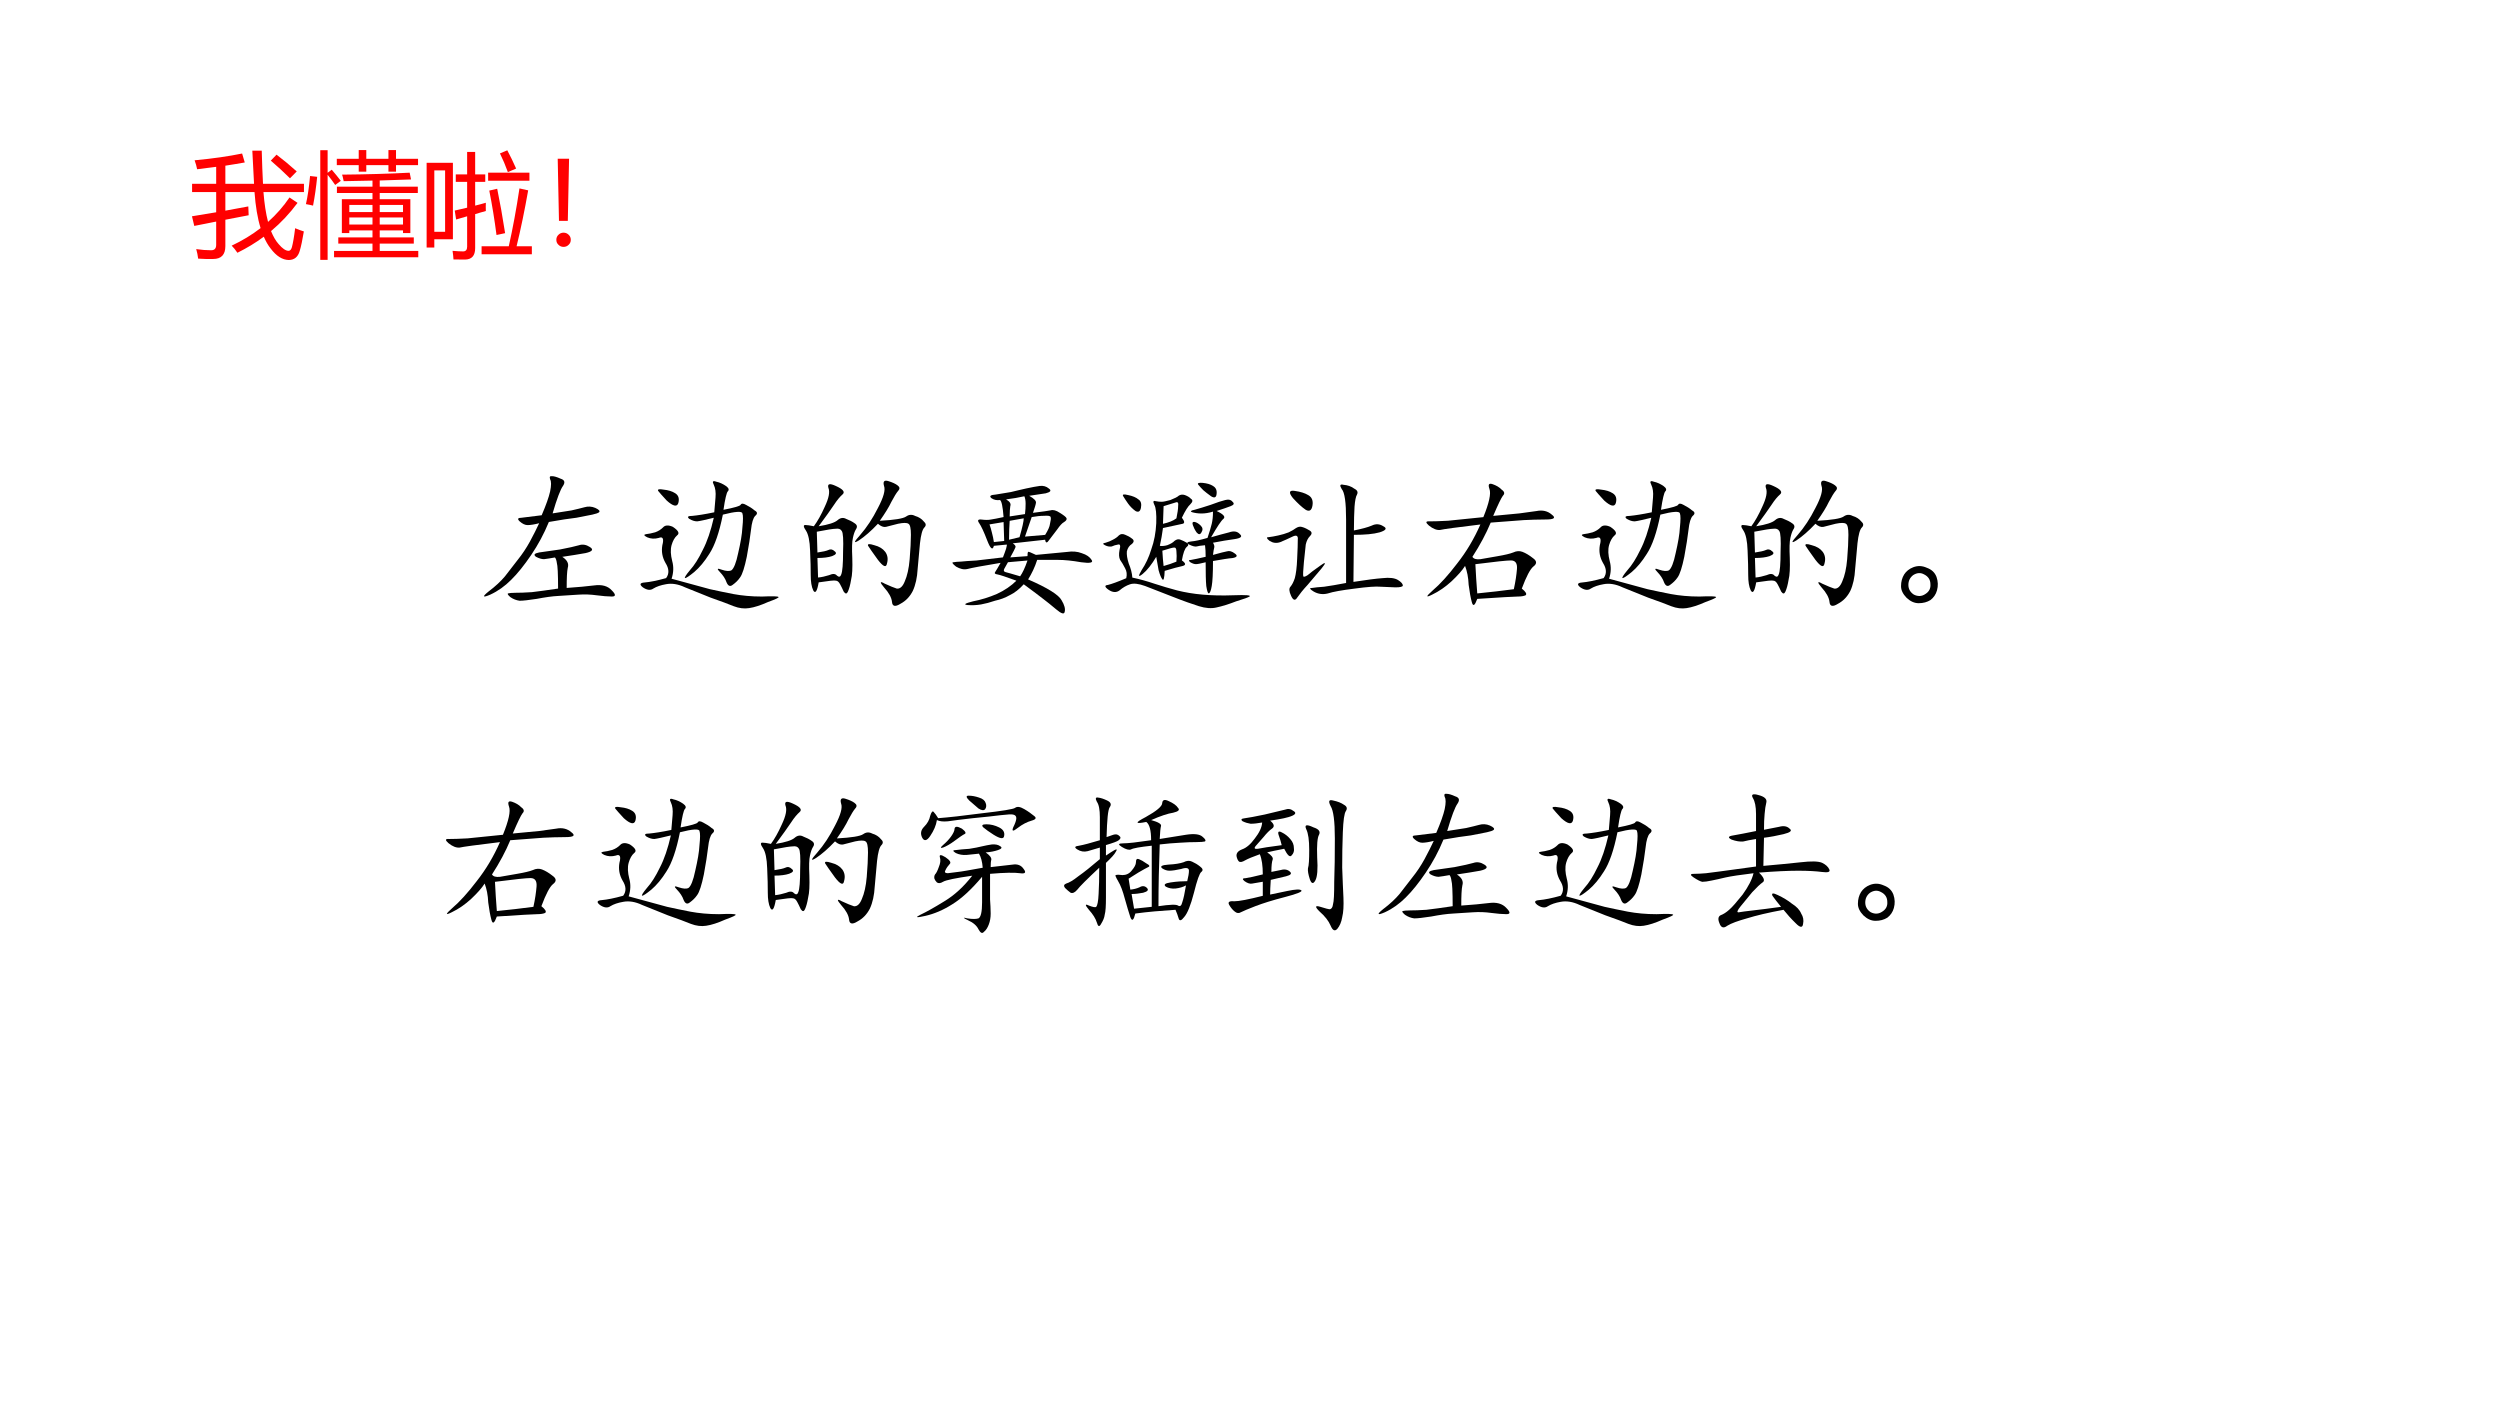 <?xml version="1.0" encoding="UTF-8" standalone="no"?>
<!DOCTYPE svg PUBLIC "-//W3C//DTD SVG 1.1//EN" "http://www.w3.org/Graphics/SVG/1.1/DTD/svg11.dtd">
<svg xmlns="http://www.w3.org/2000/svg" xmlns:xlink="http://www.w3.org/1999/xlink" version="1.1" width="960pt" height="540pt" viewBox="0 0 960 540">
<rect x="0" y="0" width="960" height="540" fill="#333333" stroke="none"/>
<g enable-background="new">
<g>
<g id="Layer-1" data-name="Artifact">
<clipPath id="cp6">
<path transform="matrix(1,0,0,-1,0,540)" d="M 0 0 L 960 0 L 960 540 L 0 540 Z " fill-rule="evenodd"/>
</clipPath>
<g clip-path="url(#cp6)">
<path transform="matrix(1,0,0,-1,0,540)" d="M 0 0 L 960 0 L 960 540 L 0 540 Z " fill="#ffffff" fill-rule="evenodd"/>
</g>
</g>
<g id="Layer-1" data-name="P">
<clipPath id="cp7">
<path transform="matrix(1,0,0,-1,0,540)" d="M 0 0 L 960 0 L 960 540 L 0 540 Z " fill-rule="evenodd"/>
</clipPath>
<g clip-path="url(#cp7)">
<symbol id="font_8_6e9">
<path d="M .346 .125 C .439 .169 .523 .22 .598 .278 C .571 .365 .554 .469 .545 .592 L .291 .592 L .291 .43 C .355 .442 .422 .454 .491 .467 C .493 .438 .493 .412 .494 .39 C .426 .377 .358 .364 .291 .351 L .291 .121 C .291 .047 .256 .009 .185 .009 C .141 .008 .097 .009 .054 .012 C .05 .041 .045 .069 .037 .095 C .085 .088 .127 .085 .165 .085 C .196 .084 .211 .1 .211 .132 L .211 .335 C .146 .322 .083 .31 .02 .297 L 0 .381 C .067 .392 .138 .403 .211 .416 L .211 .592 L .001 .592 L .001 .664 L .211 .664 L .211 .812 C .16 .805 .104 .798 .045 .791 C .04 .816 .033 .842 .023 .869 C .184 .884 .321 .904 .437 .928 L .46 .85 C .411 .841 .354 .832 .291 .822 L .291 .664 L .541 .664 C .536 .744 .532 .84 .526 .953 L .608 .953 C .611 .849 .614 .753 .619 .664 L .976 .664 L .976 .592 L .623 .592 C .631 .491 .644 .405 .663 .332 C .735 .396 .797 .467 .85 .545 L .92 .498 C .852 .406 .775 .324 .689 .252 C .708 .206 .729 .168 .755 .139 C .788 .1 .817 .08 .842 .08 C .855 .08 .865 .091 .871 .112 C .88 .146 .89 .201 .899 .277 C .927 .265 .952 .256 .975 .249 C .963 .176 .951 .119 .939 .079 C .924 .027 .893 .001 .844 0 C .788 .001 .735 .034 .685 .101 C .662 .13 .643 .164 .626 .203 C .555 .15 .478 .104 .396 .063 C .379 .089 .362 .109 .346 .125 M .687 .866 L .737 .918 C .795 .874 .853 .826 .913 .772 L .854 .712 C .8 .766 .744 .817 .687 .866 Z "/>
</symbol>
<symbol id="font_8_6e4">
<path d="M .245 .078 L .58 .078 L .58 .142 L .282 .142 L .282 .196 L .58 .196 L .58 .257 L .378 .257 L .378 .234 L .313 .234 L .313 .529 L .58 .529 L .58 .583 L .27 .583 L .27 .638 L .58 .638 L .58 .691 C .504 .689 .42 .688 .329 .686 C .323 .717 .318 .736 .315 .743 C .534 .745 .73 .751 .904 .76 L .916 .701 C .84 .698 .749 .695 .643 .692 L .643 .638 L .975 .638 L .975 .583 L .643 .583 L .643 .529 L .91 .529 L .91 .234 L .846 .234 L .846 .257 L .643 .257 L .643 .196 L .94 .196 L .94 .142 L .643 .142 L .643 .078 L .979 .078 L .979 .023 L .245 .023 L .245 .078 M .125 .956 L .189 .956 L .189 .759 L .225 .786 C .255 .751 .281 .719 .304 .689 L .255 .653 C .236 .681 .214 .711 .189 .742 L .189 0 L .125 0 L .125 .956 M .269 .881 L .46 .881 L .46 .957 L .526 .957 L .526 .881 L .719 .881 L .719 .957 L .785 .957 L .785 .881 L .977 .881 L .977 .826 L .785 .826 L .785 .769 L .719 .769 L .719 .826 L .526 .826 L .526 .769 L .46 .769 L .46 .826 L .269 .826 L .269 .881 M .036 .731 L .098 .724 C .089 .634 .077 .55 .062 .473 C .048 .477 .027 .481 0 .486 C .015 .551 .027 .633 .036 .731 M .643 .308 L .846 .308 L .846 .37 L .643 .37 L .643 .308 M .378 .308 L .58 .308 L .58 .37 L .378 .37 L .378 .308 M .846 .479 L .643 .479 L .643 .417 L .846 .417 L .846 .479 M .378 .417 L .58 .417 L .58 .479 L .378 .479 L .378 .417 Z "/>
</symbol>
<symbol id="font_8_58f">
<path d="M 0 .843 L .229 .843 L .229 .177 L .067 .177 L .067 .105 L 0 .105 L 0 .843 M .245 .427 C .283 .435 .319 .444 .353 .452 L .353 .677 L .254 .677 L .254 .742 L .353 .742 L .353 .938 L .423 .938 L .423 .742 L .511 .742 L .511 .677 L .423 .677 L .423 .47 C .457 .478 .488 .487 .516 .495 C .515 .472 .515 .448 .516 .423 C .485 .414 .454 .406 .423 .396 L .423 .1 C .423 .034 .394 .001 .335 0 C .306 0 .272 0 .234 .001 C .233 .024 .23 .049 .226 .076 C .261 .073 .292 .071 .318 .071 C .341 .071 .353 .085 .353 .111 L .353 .377 C .321 .368 .289 .358 .257 .349 L .245 .427 M .479 .116 L .716 .116 C .751 .272 .782 .44 .809 .62 L .885 .603 C .854 .429 .821 .267 .784 .116 L .917 .116 L .917 .046 L .479 .046 L .479 .116 M .161 .777 L .067 .777 L .067 .242 L .161 .242 L .161 .777 M .615 .617 C .639 .501 .662 .372 .684 .23 L .609 .214 C .592 .346 .571 .475 .546 .601 L .615 .617 M .536 .757 L .896 .757 L .896 .687 L .536 .687 L .536 .757 M .639 .925 L .703 .952 C .729 .903 .755 .85 .78 .793 L .708 .762 C .688 .818 .665 .872 .639 .925 Z "/>
</symbol>
<symbol id="font_8_360">
<path d="M .111 .768 L .1 .227 L .023 .227 L .012 .768 L .111 .768 M .063 .124 C .08 .124 .095 .118 .107 .106 C .12 .094 .126 .079 .126 .062 C .126 .044 .12 .03 .107 .018 C .095 .006 .08 0 .063 0 C .046 0 .031 .006 .019 .018 C .006 .03 0 .044 0 .062 C 0 .079 .006 .094 .019 .106 C .031 .118 .046 .124 .063 .124 Z "/>
</symbol>
<use xlink:href="#font_8_6e9" transform="matrix(44.064,0,0,-44.064,73.716,99.843)" fill="#ff0000"/>
<use xlink:href="#font_8_6e4" transform="matrix(44.064,0,0,-44.064,117.479,99.8)" fill="#ff0000"/>
<use xlink:href="#font_8_58f" transform="matrix(44.064,0,0,-44.064,163.824,99.67)" fill="#ff0000"/>
<use xlink:href="#font_8_360" transform="matrix(44.064,0,0,-44.064,213.632,94.808)" fill="#ff0000"/>
</g>
</g>
<g id="Layer-1" data-name="P">
<clipPath id="cp9">
<path transform="matrix(1,0,0,-1,0,540)" d="M 0 0 L 960 0 L 960 540 L 0 540 Z " fill-rule="evenodd"/>
</clipPath>
<g clip-path="url(#cp9)">
<symbol id="font_a_141c">
<path d="M .452 .559 C .499 .566 .539 .573 .573 .578 C .607 .586 .634 .592 .655 .598 C .678 .605 .702 .604 .725 .594 C .749 .583 .757 .574 .749 .566 C .743 .561 .729 .556 .706 .551 C .682 .546 .648 .539 .604 .531 C .56 .526 .501 .517 .428 .504 C .397 .428 .359 .358 .315 .293 C .271 .228 .228 .174 .186 .133 C .147 .094 .103 .062 .053 .039 C .004 .018 0 .025 .042 .059 C .086 .092 .121 .125 .147 .156 C .173 .19 .201 .225 .229 .262 C .258 .298 .284 .337 .307 .379 C .331 .423 .35 .462 .366 .496 C .335 .488 .31 .484 .292 .484 C .276 .484 .259 .492 .241 .508 C .225 .523 .229 .531 .253 .531 C .279 .534 .322 .539 .382 .547 C .41 .612 .428 .663 .436 .699 C .444 .738 .444 .764 .436 .777 C .431 .793 .435 .799 .448 .797 C .461 .797 .479 .792 .503 .781 C .529 .773 .534 .758 .518 .734 C .503 .714 .48 .655 .452 .559 M .514 .281 C .546 .26 .557 .237 .549 .211 C .544 .188 .542 .145 .542 .082 C .612 .087 .671 .092 .717 .098 C .767 .105 .805 .095 .831 .066 C .857 .04 .857 .027 .831 .027 C .805 .027 .772 .03 .733 .035 C .697 .04 .658 .042 .616 .039 C .577 .036 .535 .034 .491 .031 C .449 .029 .402 .022 .35 .012 C .298 .004 .262 0 .241 0 C .22 .003 .201 .01 .182 .023 C .167 .036 .161 .044 .167 .047 C .174 .049 .19 .051 .214 .051 C .24 .051 .275 .052 .319 .055 C .363 .06 .419 .068 .487 .078 C .487 .172 .484 .227 .479 .242 C .477 .258 .473 .27 .467 .277 C .439 .272 .415 .268 .397 .266 C .382 .266 .365 .271 .346 .281 C .328 .294 .335 .303 .366 .309 C .397 .314 .441 .32 .499 .328 C .556 .339 .596 .348 .62 .355 C .643 .363 .667 .359 .69 .344 C .716 .328 .707 .315 .663 .305 C .618 .297 .569 .289 .514 .281 Z "/>
</symbol>
<symbol id="font_a_45ef">
<path d="M .539 .634 C .607 .647 .643 .658 .648 .665 C .654 .676 .665 .676 .684 .665 C .704 .655 .723 .643 .738 .63 C .757 .62 .758 .608 .742 .595 C .729 .582 .72 .552 .715 .505 C .71 .461 .701 .404 .688 .333 C .674 .266 .66 .221 .645 .201 C .632 .182 .616 .167 .598 .154 C .582 .141 .569 .146 .559 .169 C .551 .193 .536 .215 .516 .236 C .495 .257 .499 .262 .527 .251 C .556 .241 .577 .24 .59 .247 C .605 .258 .62 .294 .633 .357 C .648 .422 .658 .477 .66 .521 C .665 .568 .665 .598 .66 .611 C .658 .626 .616 .624 .535 .603 C .512 .488 .483 .405 .449 .353 C .418 .303 .385 .264 .352 .236 C .32 .21 .301 .197 .293 .197 C .288 .199 .298 .216 .324 .247 C .353 .279 .38 .322 .406 .376 C .435 .431 .458 .5 .477 .583 C .424 .57 .389 .562 .371 .56 C .355 .56 .339 .565 .32 .576 C .305 .589 .311 .595 .34 .595 C .371 .598 .418 .605 .48 .618 C .483 .65 .486 .681 .488 .712 C .491 .746 .487 .773 .477 .794 C .466 .815 .471 .822 .492 .814 C .516 .809 .536 .799 .555 .786 C .573 .773 .577 .762 .566 .751 C .559 .743 .549 .704 .539 .634 M .207 .193 C .324 .161 .406 .139 .453 .126 C .5 .116 .549 .105 .602 .095 C .656 .085 .717 .079 .785 .079 C .853 .082 .888 .081 .891 .076 C .896 .073 .874 .062 .824 .044 C .777 .023 .737 .01 .703 .005 C .672 -0 .639 .004 .605 .017 C .574 .03 .525 .048 .457 .072 C .392 .098 .337 .12 .293 .138 C .249 .159 .208 .165 .172 .158 C .138 .152 .111 .143 .09 .13 C .072 .117 .049 .12 .023 .138 C 0 .156 .004 .167 .035 .169 C .069 .172 .115 .181 .172 .197 C .193 .225 .191 .258 .168 .294 C .147 .331 .141 .368 .148 .408 C .159 .449 .151 .465 .125 .454 C .099 .447 .074 .448 .051 .458 C .03 .469 .027 .475 .043 .478 C .061 .48 .081 .484 .102 .49 C .122 .497 .139 .508 .152 .521 C .165 .536 .186 .538 .215 .525 C .251 .501 .26 .483 .242 .47 C .227 .457 .215 .436 .207 .408 C .199 .379 .201 .345 .211 .306 C .221 .27 .22 .232 .207 .193 M .176 .693 C .147 .724 .129 .745 .121 .755 C .116 .766 .128 .768 .156 .763 C .185 .76 .21 .753 .23 .74 C .251 .727 .258 .706 .25 .677 C .242 .651 .217 .656 .176 .693 Z "/>
</symbol>
<symbol id="font_a_2cba">
<path d="M .099 .517 C .161 .527 .202 .54 .22 .556 C .238 .572 .257 .574 .275 .564 C .296 .556 .314 .547 .329 .536 C .345 .526 .348 .513 .337 .497 C .329 .484 .323 .466 .318 .443 C .312 .419 .311 .376 .314 .314 C .316 .251 .314 .204 .306 .173 C .301 .142 .294 .117 .286 .099 C .279 .083 .27 .083 .259 .099 C .251 .117 .243 .133 .236 .146 C .228 .161 .219 .169 .208 .169 C .201 .172 .164 .168 .099 .158 C .089 .1 .077 .083 .064 .107 C .053 .13 .048 .163 .048 .204 C .048 .246 .047 .298 .044 .361 C .042 .423 .033 .466 .017 .49 C .001 .513 0 .525 .013 .525 C .026 .525 .044 .522 .068 .517 C .091 .548 .115 .59 .138 .642 C .164 .697 .172 .737 .161 .763 C .154 .789 .169 .793 .208 .775 C .255 .754 .27 .736 .251 .72 C .236 .707 .217 .685 .197 .654 C .176 .622 .143 .577 .099 .517 M .49 .552 C .583 .557 .639 .566 .658 .579 C .676 .592 .695 .594 .716 .583 C .74 .576 .758 .564 .771 .548 C .786 .535 .788 .522 .775 .509 C .762 .496 .753 .462 .747 .408 C .742 .353 .737 .298 .732 .243 C .729 .189 .719 .142 .701 .103 C .682 .066 .656 .039 .622 .021 C .589 -0 .57 .004 .568 .033 C .565 .061 .548 .092 .517 .126 C .488 .16 .49 .168 .521 .15 C .555 .134 .581 .124 .599 .118 C .62 .116 .637 .132 .65 .165 C .665 .199 .676 .246 .681 .306 C .686 .368 .689 .421 .689 .462 C .689 .504 .684 .527 .673 .533 C .663 .54 .641 .54 .607 .533 L .529 .513 C .513 .51 .496 .517 .478 .533 C .434 .486 .393 .451 .357 .427 C .32 .404 .323 .415 .365 .462 C .406 .509 .444 .566 .478 .634 C .514 .702 .527 .749 .517 .775 C .509 .803 .518 .814 .544 .806 C .57 .798 .59 .789 .603 .779 C .618 .768 .62 .757 .607 .743 C .596 .73 .582 .707 .564 .673 C .548 .639 .523 .599 .49 .552 M .091 .349 C .125 .354 .148 .359 .161 .365 C .174 .372 .188 .37 .201 .357 C .216 .346 .211 .336 .185 .326 C .161 .318 .13 .314 .091 .314 L .095 .189 C .118 .191 .142 .197 .165 .204 C .189 .215 .206 .214 .216 .201 C .229 .19 .238 .193 .243 .208 C .251 .227 .255 .275 .255 .353 C .258 .431 .255 .475 .247 .486 C .24 .499 .227 .504 .208 .501 C .193 .501 .152 .495 .087 .482 L .091 .349 M .478 .302 C .444 .349 .423 .379 .415 .392 C .41 .405 .423 .406 .454 .396 C .486 .388 .509 .374 .525 .353 C .54 .332 .544 .307 .536 .279 C .531 .25 .512 .258 .478 .302 Z "/>
</symbol>
<symbol id="font_a_3fb7">
<path d="M .497 .76 C .529 .742 .543 .727 .54 .714 C .538 .701 .531 .68 .521 .651 C .583 .659 .621 .664 .634 .667 C .65 .672 .669 .667 .693 .651 C .719 .635 .733 .624 .736 .616 C .738 .608 .733 .6 .72 .592 C .707 .585 .693 .569 .677 .546 C .661 .525 .645 .503 .626 .479 C .611 .456 .602 .456 .599 .479 C .531 .471 .462 .464 .392 .456 C .408 .445 .413 .436 .408 .428 C .405 .421 .395 .4 .376 .366 L .486 .374 C .486 .389 .487 .398 .49 .401 C .492 .404 .509 .397 .54 .382 C .639 .392 .706 .398 .74 .401 C .773 .406 .805 .404 .833 .393 C .865 .383 .885 .368 .896 .35 C .909 .332 .887 .327 .829 .335 C .772 .345 .723 .35 .681 .35 L .548 .35 C .533 .303 .513 .262 .49 .225 C .615 .171 .686 .126 .704 .092 C .723 .061 .729 .036 .724 .018 C .721 -0 .703 .005 .669 .034 C .638 .06 .611 .082 .587 .1 C .564 .118 .522 .15 .462 .194 C .434 .163 .404 .139 .372 .124 C .344 .108 .312 .096 .279 .089 C .247 .078 .217 .07 .189 .065 C .16 .06 .132 .059 .103 .061 C .074 .064 .086 .072 .138 .085 C .19 .095 .241 .111 .29 .132 C .34 .155 .382 .184 .415 .217 C .35 .241 .31 .254 .294 .257 C .279 .259 .273 .264 .279 .272 C .286 .283 .298 .302 .314 .331 C .199 .312 .129 .299 .103 .292 C .079 .286 .055 .292 .029 .307 C .005 .326 -0 .335 .013 .335 C .026 .337 .042 .339 .06 .339 C .081 .341 .113 .344 .158 .346 C .204 .352 .262 .358 .329 .366 C .337 .387 .344 .405 .349 .421 C .354 .439 .355 .448 .353 .448 L .271 .44 C .263 .409 .249 .421 .228 .475 C .207 .53 .19 .566 .177 .585 C .164 .603 .169 .611 .193 .608 C .216 .605 .236 .605 .251 .608 C .27 .611 .297 .616 .333 .624 C .328 .691 .32 .728 .31 .733 C .289 .73 .271 .734 .255 .745 C .24 .758 .249 .766 .283 .768 C .316 .773 .349 .779 .38 .784 C .411 .792 .444 .799 .478 .807 C .514 .815 .543 .82 .564 .823 C .587 .826 .607 .82 .622 .807 C .641 .794 .634 .784 .603 .776 C .574 .771 .539 .766 .497 .76 M .599 .51 C .617 .539 .628 .562 .63 .581 C .635 .602 .637 .616 .634 .624 C .632 .632 .617 .634 .591 .632 C .568 .632 .542 .629 .513 .624 L .47 .499 L .599 .51 M .47 .643 C .473 .667 .474 .689 .474 .71 C .474 .73 .471 .746 .466 .757 C .43 .749 .391 .742 .349 .737 C .372 .724 .382 .71 .376 .694 C .374 .681 .372 .659 .372 .628 L .47 .643 M .439 .245 C .454 .266 .47 .299 .486 .346 L .361 .335 C .35 .316 .342 .302 .337 .292 C .332 .281 .335 .275 .345 .272 C .355 .27 .387 .26 .439 .245 M .435 .495 C .453 .557 .462 .598 .462 .616 L .372 .6 C .37 .569 .368 .529 .368 .479 L .435 .495 M .243 .577 C .249 .561 .254 .543 .259 .522 C .264 .504 .268 .484 .271 .464 L .337 .471 L .333 .592 L .243 .577 Z "/>
</symbol>
<symbol id="font_a_46b5">
<path d="M .508 .582 C .526 .559 .527 .546 .512 .543 C .499 .54 .457 .531 .387 .516 C .382 .477 .375 .439 .367 .402 C .38 .4 .396 .401 .414 .406 C .435 .414 .451 .423 .461 .434 C .474 .444 .487 .447 .5 .441 C .513 .436 .526 .43 .539 .422 C .552 .414 .552 .405 .539 .395 C .526 .384 .516 .355 .508 .309 C .534 .29 .535 .279 .512 .273 C .488 .268 .451 .258 .398 .242 C .396 .195 .391 .177 .383 .188 C .375 .198 .367 .217 .359 .246 C .354 .277 .349 .306 .344 .332 C .315 .283 .286 .246 .258 .223 C .229 .199 .227 .207 .25 .246 C .276 .285 .297 .329 .312 .379 C .331 .431 .341 .487 .344 .547 C .346 .607 .342 .646 .332 .664 C .322 .685 .324 .693 .34 .688 C .355 .685 .368 .684 .379 .684 C .389 .684 .408 .688 .434 .695 C .462 .706 .48 .715 .488 .723 C .499 .73 .512 .732 .527 .727 C .543 .721 .556 .714 .566 .703 C .579 .695 .578 .684 .562 .668 C .547 .655 .529 .626 .508 .582 M .191 .199 C .238 .189 .285 .176 .332 .16 C .379 .145 .427 .13 .477 .117 C .529 .104 .583 .095 .641 .09 C .698 .085 .764 .083 .84 .086 C .918 .089 .952 .086 .941 .078 C .934 .073 .905 .062 .855 .047 C .809 .029 .767 .016 .73 .008 C .697 0 .659 .003 .617 .016 C .576 .029 .518 .049 .445 .078 C .372 .107 .315 .129 .273 .145 C .232 .16 .199 .164 .176 .156 C .152 .148 .13 .135 .109 .117 C .089 .102 .065 .103 .039 .121 C .013 .139 .012 .15 .035 .152 C .059 .158 .098 .172 .152 .195 C .158 .219 .155 .24 .145 .258 C .134 .279 .124 .297 .113 .312 C .105 .328 .104 .349 .109 .375 C .117 .404 .113 .415 .098 .41 C .085 .408 .072 .404 .059 .398 C .046 .396 .031 .398 .016 .406 C 0 .414 .001 .419 .02 .422 C .038 .427 .053 .434 .066 .441 C .082 .449 .095 .458 .105 .469 C .116 .479 .129 .48 .145 .473 C .16 .467 .174 .46 .188 .449 C .203 .439 .203 .427 .188 .414 C .172 .404 .161 .388 .156 .367 C .154 .346 .158 .32 .168 .289 C .181 .258 .189 .228 .191 .199 M .73 .625 C .775 .604 .789 .587 .773 .574 C .76 .564 .734 .525 .695 .457 C .74 .47 .777 .48 .809 .488 C .84 .499 .863 .495 .879 .477 C .897 .461 .885 .451 .844 .445 C .805 .44 .759 .432 .707 .422 C .715 .409 .717 .398 .715 .391 C .712 .383 .71 .367 .707 .344 C .754 .357 .784 .365 .797 .367 C .812 .372 .829 .367 .848 .352 C .866 .339 .861 .329 .832 .324 C .806 .322 .764 .315 .707 .305 C .707 .227 .704 .173 .699 .145 C .694 .116 .688 .1 .68 .098 C .674 .098 .669 .113 .664 .145 C .661 .176 .66 .227 .66 .297 C .629 .289 .608 .285 .598 .285 C .587 .285 .576 .289 .562 .297 C .549 .307 .551 .312 .566 .312 C .585 .315 .616 .322 .66 .332 C .66 .361 .659 .385 .656 .406 C .63 .404 .612 .401 .602 .398 C .591 .396 .576 .4 .555 .41 C .536 .421 .54 .427 .566 .43 C .592 .432 .628 .44 .672 .453 C .685 .492 .694 .522 .699 .543 C .704 .564 .707 .59 .707 .621 C .681 .613 .656 .609 .633 .609 C .612 .609 .592 .612 .574 .617 C .559 .622 .564 .628 .59 .633 C .618 .641 .652 .651 .691 .664 C .733 .68 .764 .69 .785 .695 C .806 .701 .822 .697 .832 .684 C .845 .673 .841 .664 .82 .656 C .799 .648 .77 .638 .73 .625 M .387 .543 C .423 .551 .452 .562 .473 .578 C .48 .612 .484 .638 .484 .656 C .487 .677 .482 .685 .469 .68 C .458 .677 .432 .669 .391 .656 L .387 .543 M .391 .273 C .419 .281 .447 .29 .473 .301 C .475 .327 .475 .349 .473 .367 C .473 .385 .467 .393 .457 .391 C .449 .391 .424 .384 .383 .371 C .385 .332 .388 .299 .391 .273 M .164 .672 C .151 .69 .141 .706 .133 .719 C .125 .732 .135 .734 .164 .727 C .193 .721 .215 .712 .23 .699 C .246 .689 .251 .671 .246 .645 C .241 .621 .229 .615 .211 .625 C .193 .638 .177 .654 .164 .672 M .641 .805 C .669 .802 .691 .796 .707 .785 C .725 .775 .733 .758 .73 .734 C .728 .711 .716 .706 .695 .719 C .674 .734 .658 .747 .645 .758 C .632 .771 .621 .783 .613 .793 C .605 .803 .615 .807 .641 .805 M .59 .555 C .603 .552 .616 .544 .629 .531 C .642 .518 .643 .504 .633 .488 C .625 .473 .615 .473 .602 .488 C .591 .504 .583 .52 .578 .535 C .573 .551 .577 .557 .59 .555 Z "/>
</symbol>
<symbol id="font_a_41df">
<path d="M .559 .122 C .642 .135 .704 .143 .746 .146 C .79 .151 .823 .147 .844 .134 C .865 .121 .875 .109 .875 .099 C .875 .091 .859 .087 .828 .087 L .734 .091 C .703 .094 .647 .09 .566 .079 C .486 .069 .428 .059 .395 .048 C .363 .04 .333 .044 .305 .06 C .279 .076 .275 .083 .293 .083 C .311 .086 .337 .089 .371 .091 C .408 .096 .454 .104 .512 .115 L .512 .521 C .512 .63 .503 .695 .484 .716 C .469 .74 .473 .749 .496 .743 C .522 .741 .544 .733 .562 .72 C .583 .71 .59 .697 .582 .681 C .574 .668 .569 .642 .566 .603 C .564 .566 .562 .516 .562 .451 C .612 .461 .65 .471 .676 .482 C .702 .495 .727 .493 .75 .478 C .776 .465 .768 .452 .727 .439 C .688 .428 .633 .423 .562 .423 C .562 .363 .561 .263 .559 .122 M .273 .454 C .294 .444 .297 .431 .281 .415 C .268 .402 .259 .384 .254 .361 C .251 .337 .247 .299 .242 .247 C .237 .195 .236 .165 .238 .158 C .241 .152 .25 .155 .266 .165 C .281 .178 .307 .198 .344 .224 C .383 .253 .387 .247 .355 .208 C .324 .172 .294 .137 .266 .103 C .237 .072 .215 .044 .199 .021 C .186 0 .173 .004 .16 .033 C .147 .061 .146 .081 .156 .091 C .167 .104 .176 .122 .184 .146 C .191 .172 .197 .214 .199 .271 C .202 .328 .203 .368 .203 .392 C .206 .418 .194 .424 .168 .411 C .142 .398 .116 .387 .09 .376 C .066 .368 .044 .371 .023 .384 C .003 .4 0 .408 .016 .408 C .034 .41 .055 .414 .078 .419 C .102 .424 .124 .431 .145 .439 C .165 .449 .181 .458 .191 .466 C .204 .474 .216 .477 .227 .474 C .24 .471 .255 .465 .273 .454 M .184 .704 C .22 .699 .249 .69 .27 .677 C .293 .664 .302 .642 .297 .611 C .292 .579 .277 .57 .254 .583 C .23 .599 .203 .624 .172 .658 C .143 .694 .147 .71 .184 .704 Z "/>
</symbol>
<symbol id="font_a_a29">
<path d="M .434 .582 C .512 .59 .568 .595 .602 .598 C .638 .603 .674 .608 .711 .613 C .75 .621 .783 .613 .809 .59 C .837 .569 .824 .559 .77 .559 C .717 .559 .671 .557 .629 .555 C .587 .552 .517 .547 .418 .539 C .389 .469 .35 .396 .301 .32 C .309 .307 .326 .302 .352 .305 C .378 .31 .414 .316 .461 .324 C .508 .332 .542 .34 .562 .348 C .583 .358 .603 .359 .621 .352 C .642 .344 .664 .331 .688 .312 C .714 .294 .715 .276 .691 .258 C .671 .242 .646 .195 .617 .117 C .643 .096 .651 .082 .641 .074 C .63 .069 .613 .066 .59 .066 C .569 .066 .483 .061 .332 .051 C .316 .007 .305 0 .297 .031 C .289 .06 .283 .096 .277 .141 C .275 .188 .267 .228 .254 .262 C .236 .233 .207 .201 .168 .164 C .129 .128 .087 .099 .043 .078 C .001 .057 .003 .066 .047 .105 C .094 .145 .146 .202 .203 .277 C .263 .353 .312 .436 .352 .527 C .201 .509 .115 .497 .094 .492 C .073 .49 .049 .499 .023 .52 C 0 .54 .001 .549 .027 .547 C .053 .547 .092 .548 .145 .551 C .199 .556 .275 .564 .371 .574 C .408 .665 .421 .725 .41 .754 C .4 .783 .406 .793 .43 .785 C .453 .777 .473 .766 .488 .75 C .507 .737 .509 .724 .496 .711 C .486 .698 .465 .655 .434 .582 M .332 .086 C .413 .094 .491 .103 .566 .113 C .577 .163 .583 .206 .586 .242 C .589 .279 .576 .297 .547 .297 C .521 .297 .445 .289 .32 .273 C .323 .211 .327 .148 .332 .086 Z "/>
</symbol>
<use xlink:href="#font_a_141c" transform="matrix(60.024,0,0,-60.024,185.072,230.69)"/>
<use xlink:href="#font_a_45ef" transform="matrix(60.024,0,0,-60.024,245.463,233.816)"/>
<use xlink:href="#font_a_2cba" transform="matrix(60.024,0,0,-60.024,308.433,233.113)"/>
<use xlink:href="#font_a_3fb7" transform="matrix(60.024,0,0,-60.024,365.384,236.005)"/>
<use xlink:href="#font_a_46b5" transform="matrix(60.024,0,0,-60.024,423.352,233.738)"/>
<use xlink:href="#font_a_41df" transform="matrix(60.024,0,0,-60.024,486.166,230.768)"/>
<use xlink:href="#font_a_a29" transform="matrix(60.024,0,0,-60.024,547.338,233.035)"/>
<use xlink:href="#font_a_45ef" transform="matrix(60.024,0,0,-60.024,605.463,233.816)"/>
<use xlink:href="#font_a_2cba" transform="matrix(60.024,0,0,-60.024,668.433,233.113)"/>
</g>
</g>
<g id="Layer-1" data-name="P">
<clipPath id="cp11">
<path transform="matrix(1,0,0,-1,0,540)" d="M 0 0 L 960 0 L 960 540 L 0 540 Z " fill-rule="evenodd"/>
</clipPath>
<g clip-path="url(#cp11)">
<symbol id="font_a_23e">
<path d="M .227 .168 C .237 .139 .238 .111 .23 .082 C .223 .056 .208 .035 .188 .02 C .167 .007 .142 0 .113 0 C .085 0 .059 .012 .035 .035 C .012 .059 0 .083 0 .109 C 0 .138 .007 .163 .02 .184 C .033 .204 .052 .22 .078 .23 C .107 .241 .135 .24 .164 .227 C .195 .216 .216 .197 .227 .168 M .156 .059 C .18 .074 .19 .095 .188 .121 C .188 .15 .174 .171 .148 .184 C .125 .197 .102 .195 .078 .18 C .057 .164 .047 .143 .047 .117 C .047 .091 .059 .07 .082 .055 C .108 .042 .133 .043 .156 .059 Z "/>
</symbol>
<use xlink:href="#font_a_23e" transform="matrix(60.024,0,0,-60.024,729.997,231.628)"/>
</g>
</g>
<g id="Layer-1" data-name="P">
<clipPath id="cp12">
<path transform="matrix(1,0,0,-1,0,540)" d="M 0 0 L 960 0 L 960 540 L 0 540 Z " fill-rule="evenodd"/>
</clipPath>
<g clip-path="url(#cp12)">
<symbol id="font_a_30b5">
<path d="M .454 .521 C .48 .503 .492 .487 .49 .474 C .487 .464 .486 .448 .486 .427 L .626 .443 C .658 .448 .681 .439 .697 .415 C .715 .392 .707 .383 .673 .388 C .639 .393 .576 .392 .482 .384 C .482 .309 .482 .254 .482 .22 C .484 .189 .486 .159 .486 .13 C .486 .104 .482 .081 .474 .06 C .466 .039 .456 .023 .443 .013 C .432 0 .421 .005 .408 .029 C .397 .052 .375 .072 .341 .087 C .307 .103 .306 .107 .337 .099 C .368 .094 .392 .094 .408 .099 C .423 .107 .431 .141 .431 .201 L .431 .365 C .363 .284 .299 .225 .24 .189 C .182 .152 .125 .128 .068 .115 C .01 .102 0 .104 .036 .122 C .076 .141 .126 .169 .189 .208 C .254 .247 .314 .302 .368 .372 C .262 .357 .199 .344 .181 .333 C .165 .323 .152 .322 .142 .329 C .134 .337 .129 .345 .126 .353 C .124 .363 .125 .372 .13 .38 C .138 .388 .146 .404 .154 .427 C .164 .451 .167 .471 .161 .49 C .156 .508 .168 .508 .197 .49 C .225 .471 .234 .457 .224 .447 C .214 .436 .204 .423 .197 .408 C .189 .395 .194 .388 .212 .388 C .233 .391 .254 .393 .275 .396 C .298 .398 .352 .408 .435 .423 C .432 .462 .424 .492 .411 .513 L .333 .505 C .307 .503 .284 .507 .263 .517 C .242 .53 .242 .536 .263 .536 C .286 .539 .315 .542 .349 .544 C .383 .549 .41 .555 .431 .56 C .452 .565 .473 .569 .493 .572 C .517 .574 .535 .57 .548 .56 C .561 .552 .556 .544 .533 .536 C .512 .529 .486 .523 .454 .521 M .142 .728 C .137 .694 .122 .66 .099 .626 C .078 .595 .061 .591 .048 .615 C .035 .641 .039 .664 .06 .685 C .081 .706 .094 .729 .099 .755 C .107 .781 .115 .789 .122 .779 C .13 .771 .139 .758 .15 .74 C .215 .745 .307 .755 .427 .771 C .56 .786 .632 .798 .642 .806 C .655 .816 .674 .814 .701 .798 C .727 .783 .747 .768 .763 .755 C .781 .742 .776 .732 .747 .724 C .719 .716 .689 .701 .658 .677 C .629 .654 .62 .655 .63 .681 C .643 .707 .65 .727 .65 .74 C .65 .753 .643 .76 .63 .763 C .62 .766 .592 .764 .548 .759 C .507 .754 .448 .747 .372 .74 C .299 .732 .246 .725 .212 .72 C .181 .717 .158 .72 .142 .728 M .505 .634 C .477 .652 .454 .668 .439 .681 C .426 .694 .432 .701 .458 .701 C .487 .701 .514 .694 .54 .681 C .566 .668 .577 .65 .572 .626 C .569 .605 .547 .608 .505 .634 M .408 .802 C .389 .818 .37 .835 .349 .853 C .328 .874 .327 .884 .345 .884 C .366 .884 .388 .88 .411 .872 C .435 .865 .449 .853 .454 .837 C .46 .822 .458 .809 .451 .798 C .443 .788 .428 .789 .408 .802 M .302 .673 C .326 .655 .331 .643 .318 .638 C .307 .633 .286 .618 .255 .595 C .227 .574 .202 .56 .181 .552 C .163 .547 .163 .552 .181 .568 C .202 .586 .219 .604 .232 .622 C .247 .643 .255 .66 .255 .673 C .258 .689 .273 .689 .302 .673 Z "/>
</symbol>
<symbol id="font_a_1a08">
<path d="M .561 .685 C .608 .672 .629 .659 .624 .646 C .621 .635 .618 .608 .616 .564 C .676 .574 .732 .583 .784 .591 C .836 .599 .871 .595 .889 .579 C .908 .564 .913 .553 .905 .548 C .897 .546 .879 .544 .85 .544 C .822 .544 .786 .543 .745 .54 C .703 .538 .66 .534 .616 .529 C .611 .396 .608 .264 .608 .134 C .681 .145 .723 .146 .733 .138 C .746 .13 .755 .137 .76 .158 C .768 .181 .776 .217 .784 .267 C .766 .257 .743 .25 .717 .247 C .694 .245 .673 .249 .655 .259 C .639 .272 .65 .281 .686 .286 C .725 .292 .76 .294 .792 .294 C .799 .323 .803 .345 .803 .361 C .803 .379 .786 .383 .753 .372 C .721 .365 .697 .361 .678 .361 C .663 .361 .647 .366 .632 .376 C .616 .389 .629 .397 .671 .4 C .715 .402 .747 .408 .768 .415 C .789 .426 .807 .427 .823 .419 C .841 .411 .858 .401 .874 .388 C .892 .375 .895 .363 .882 .353 C .871 .345 .855 .301 .835 .22 C .814 .139 .793 .087 .772 .064 C .754 .04 .742 .038 .737 .056 C .732 .074 .725 .092 .717 .111 C .626 .105 .54 .098 .46 .087 C .449 .043 .439 .035 .428 .064 C .418 .095 .406 .134 .393 .181 C .38 .23 .366 .268 .35 .294 C .335 .32 .329 .333 .335 .333 C .342 .336 .357 .336 .378 .333 C .401 .333 .421 .342 .436 .361 C .454 .382 .464 .4 .464 .415 C .464 .434 .47 .44 .483 .435 C .496 .43 .512 .421 .53 .408 C .551 .397 .555 .389 .542 .384 C .531 .379 .51 .367 .479 .349 C .451 .331 .43 .318 .417 .31 L .428 .24 C .449 .242 .469 .247 .487 .255 C .505 .266 .521 .264 .534 .251 C .547 .238 .539 .228 .51 .22 C .484 .215 .46 .212 .436 .212 L .452 .118 L .565 .13 L .565 .521 C .49 .513 .445 .505 .432 .497 C .419 .492 .4 .497 .374 .513 C .348 .529 .35 .536 .382 .536 C .413 .536 .473 .543 .561 .556 C .561 .618 .551 .658 .53 .673 C .457 .658 .456 .668 .526 .704 C .596 .743 .632 .773 .632 .794 C .634 .815 .648 .819 .674 .806 C .703 .793 .723 .779 .733 .763 C .746 .75 .736 .74 .702 .732 C .668 .727 .621 .711 .561 .685 M .276 .576 C .289 .581 .303 .586 .319 .591 C .335 .596 .348 .594 .358 .583 C .368 .576 .367 .566 .354 .556 C .344 .548 .316 .538 .272 .525 L .272 .458 C .296 .474 .314 .486 .327 .493 C .342 .501 .345 .497 .335 .482 C .327 .466 .306 .443 .272 .411 L .272 .189 C .272 .137 .27 .1 .264 .079 C .262 .061 .254 .042 .241 .021 C .23 -0 .221 .003 .214 .029 C .206 .055 .189 .082 .163 .111 C .137 .142 .137 .151 .163 .138 C .189 .128 .204 .125 .21 .13 C .217 .138 .223 .165 .225 .212 C .228 .259 .229 .315 .229 .38 C .151 .307 .104 .26 .089 .24 C .073 .221 .059 .215 .046 .22 C .035 .228 .023 .238 .01 .251 C 0 .264 .003 .273 .018 .279 C .036 .284 .062 .299 .096 .326 C .133 .352 .178 .388 .233 .435 L .233 .509 C .204 .501 .178 .493 .155 .486 C .132 .48 .109 .484 .089 .497 C .068 .51 .072 .518 .1 .521 C .129 .526 .173 .538 .233 .556 L .233 .704 C .233 .751 .227 .784 .214 .802 C .203 .823 .206 .832 .221 .829 C .24 .827 .259 .82 .28 .81 C .303 .799 .309 .785 .296 .767 C .285 .751 .279 .688 .276 .576 Z "/>
</symbol>
<symbol id="font_a_866">
<path d="M .272 .71 C .298 .689 .302 .672 .284 .659 C .268 .648 .25 .63 .229 .604 C .208 .581 .191 .561 .178 .546 C .168 .533 .173 .527 .194 .53 C .217 .535 .268 .543 .346 .553 C .341 .574 .335 .595 .327 .616 C .319 .639 .326 .646 .346 .635 C .367 .625 .385 .611 .401 .592 C .417 .574 .424 .555 .424 .534 C .427 .516 .422 .5 .409 .487 C .398 .474 .383 .488 .362 .53 C .31 .52 .273 .512 .253 .507 C .281 .488 .293 .473 .288 .46 C .283 .447 .28 .421 .28 .382 C .293 .384 .311 .388 .335 .393 C .361 .401 .382 .398 .397 .385 C .413 .372 .405 .362 .374 .354 C .342 .346 .31 .339 .276 .331 C .273 .289 .272 .258 .272 .237 C .296 .242 .332 .25 .382 .26 C .434 .271 .464 .272 .471 .264 C .482 .257 .447 .242 .366 .221 C .288 .201 .225 .181 .178 .163 C .132 .145 .1 .132 .085 .124 C .072 .116 .059 .117 .046 .128 C .033 .138 .021 .152 .01 .171 C -0 .189 .01 .197 .042 .194 C .073 .194 .134 .206 .225 .229 L .225 .319 C .194 .314 .171 .31 .155 .307 C .142 .305 .126 .31 .108 .323 C .092 .336 .095 .342 .116 .342 C .137 .345 .173 .353 .225 .366 C .225 .421 .219 .464 .206 .495 C .161 .479 .13 .466 .112 .456 C .094 .445 .081 .443 .073 .448 C .065 .456 .06 .467 .057 .483 C .055 .501 .066 .516 .092 .526 C .121 .536 .148 .56 .174 .596 C .203 .633 .219 .667 .221 .698 C .193 .693 .168 .69 .147 .69 C .129 .693 .112 .698 .096 .706 C .083 .716 .087 .723 .108 .725 C .132 .728 .174 .736 .237 .749 C .302 .764 .345 .775 .366 .78 C .387 .788 .405 .785 .421 .772 C .439 .762 .436 .751 .413 .741 C .389 .73 .342 .72 .272 .71 M .745 .811 C .763 .801 .767 .788 .757 .772 C .746 .757 .74 .711 .737 .635 C .734 .562 .733 .487 .733 .409 C .736 .333 .738 .27 .741 .217 C .743 .165 .741 .124 .733 .092 C .728 .061 .717 .036 .702 .018 C .686 -0 .672 .007 .659 .038 C .646 .069 .622 .099 .589 .128 C .557 .159 .559 .169 .592 .159 C .626 .148 .647 .143 .655 .143 C .665 .146 .672 .156 .674 .174 C .68 .193 .682 .241 .682 .319 C .685 .397 .686 .49 .686 .596 C .686 .706 .677 .775 .659 .803 C .643 .835 .648 .846 .674 .839 C .703 .833 .727 .824 .745 .811 M .549 .667 C .583 .656 .595 .641 .585 .62 C .574 .602 .57 .553 .573 .475 C .578 .4 .574 .35 .561 .327 C .548 .303 .536 .306 .526 .335 C .516 .366 .512 .389 .514 .405 C .52 .423 .522 .462 .522 .522 C .522 .585 .516 .629 .503 .655 C .49 .684 .505 .688 .549 .667 Z "/>
</symbol>
<symbol id="font_a_9f1">
<path d="M .469 .401 C .562 .409 .642 .417 .707 .424 C .775 .432 .82 .431 .844 .421 C .867 .41 .883 .396 .891 .378 C .898 .362 .883 .357 .844 .362 C .807 .367 .757 .37 .691 .37 C .626 .37 .543 .366 .441 .358 C .473 .327 .48 .306 .465 .296 C .449 .285 .427 .264 .398 .233 C .372 .202 .348 .172 .324 .143 C .301 .115 .297 .102 .312 .104 C .328 .107 .358 .111 .402 .116 C .449 .121 .509 .129 .582 .139 C .556 .171 .538 .194 .527 .21 C .52 .228 .531 .229 .562 .214 C .596 .198 .626 .18 .652 .159 C .681 .141 .701 .12 .711 .096 C .724 .076 .728 .053 .723 .03 C .72 .004 .704 .005 .676 .034 C .647 .062 .621 .091 .598 .12 C .499 .102 .421 .083 .363 .065 C .306 .049 .264 .034 .238 .018 C .215 -0 .198 .005 .188 .034 C .177 .06 .18 .077 .195 .085 C .214 .092 .232 .104 .25 .12 C .271 .138 .299 .171 .336 .217 C .372 .267 .396 .312 .406 .354 C .323 .344 .263 .335 .227 .327 C .193 .319 .163 .312 .137 .307 C .113 .302 .094 .299 .078 .299 C .065 .302 .047 .311 .023 .327 C 0 .342 0 .35 .023 .35 C .049 .35 .076 .352 .102 .354 C .128 .357 .159 .361 .195 .366 C .234 .371 .31 .382 .422 .397 L .422 .573 C .388 .568 .361 .562 .34 .557 C .319 .555 .294 .559 .266 .569 C .24 .582 .243 .591 .277 .596 C .311 .602 .359 .611 .422 .624 L .422 .733 C .422 .78 .415 .814 .402 .835 C .389 .858 .401 .865 .438 .854 C .477 .844 .493 .828 .488 .807 C .483 .786 .479 .762 .477 .733 C .474 .704 .473 .671 .473 .632 C .509 .639 .542 .646 .57 .651 C .599 .659 .621 .655 .637 .639 C .655 .626 .642 .615 .598 .604 C .556 .594 .514 .586 .473 .581 L .469 .401 Z "/>
</symbol>
<use xlink:href="#font_a_a29" transform="matrix(60.024,0,0,-60.024,170.858,355.005)"/>
<use xlink:href="#font_a_45ef" transform="matrix(60.024,0,0,-60.024,228.983,355.786)"/>
<use xlink:href="#font_a_2cba" transform="matrix(60.024,0,0,-60.024,291.952,355.083)"/>
<use xlink:href="#font_a_30b5" transform="matrix(60.024,0,0,-60.024,351.249,358.6)"/>
<use xlink:href="#font_a_1a08" transform="matrix(60.024,0,0,-60.024,408.357,356.021)"/>
<use xlink:href="#font_a_866" transform="matrix(60.024,0,0,-60.024,471.405,357.74)"/>
<use xlink:href="#font_a_141c" transform="matrix(60.024,0,0,-60.024,528.592,352.66)"/>
<use xlink:href="#font_a_45ef" transform="matrix(60.024,0,0,-60.024,588.983,355.786)"/>
<use xlink:href="#font_a_9f1" transform="matrix(60.024,0,0,-60.024,648.983,356.568)"/>
<use xlink:href="#font_a_23e" transform="matrix(60.024,0,0,-60.024,713.438,353.598)"/>
</g>
</g>
</g>
</g>
</svg>
